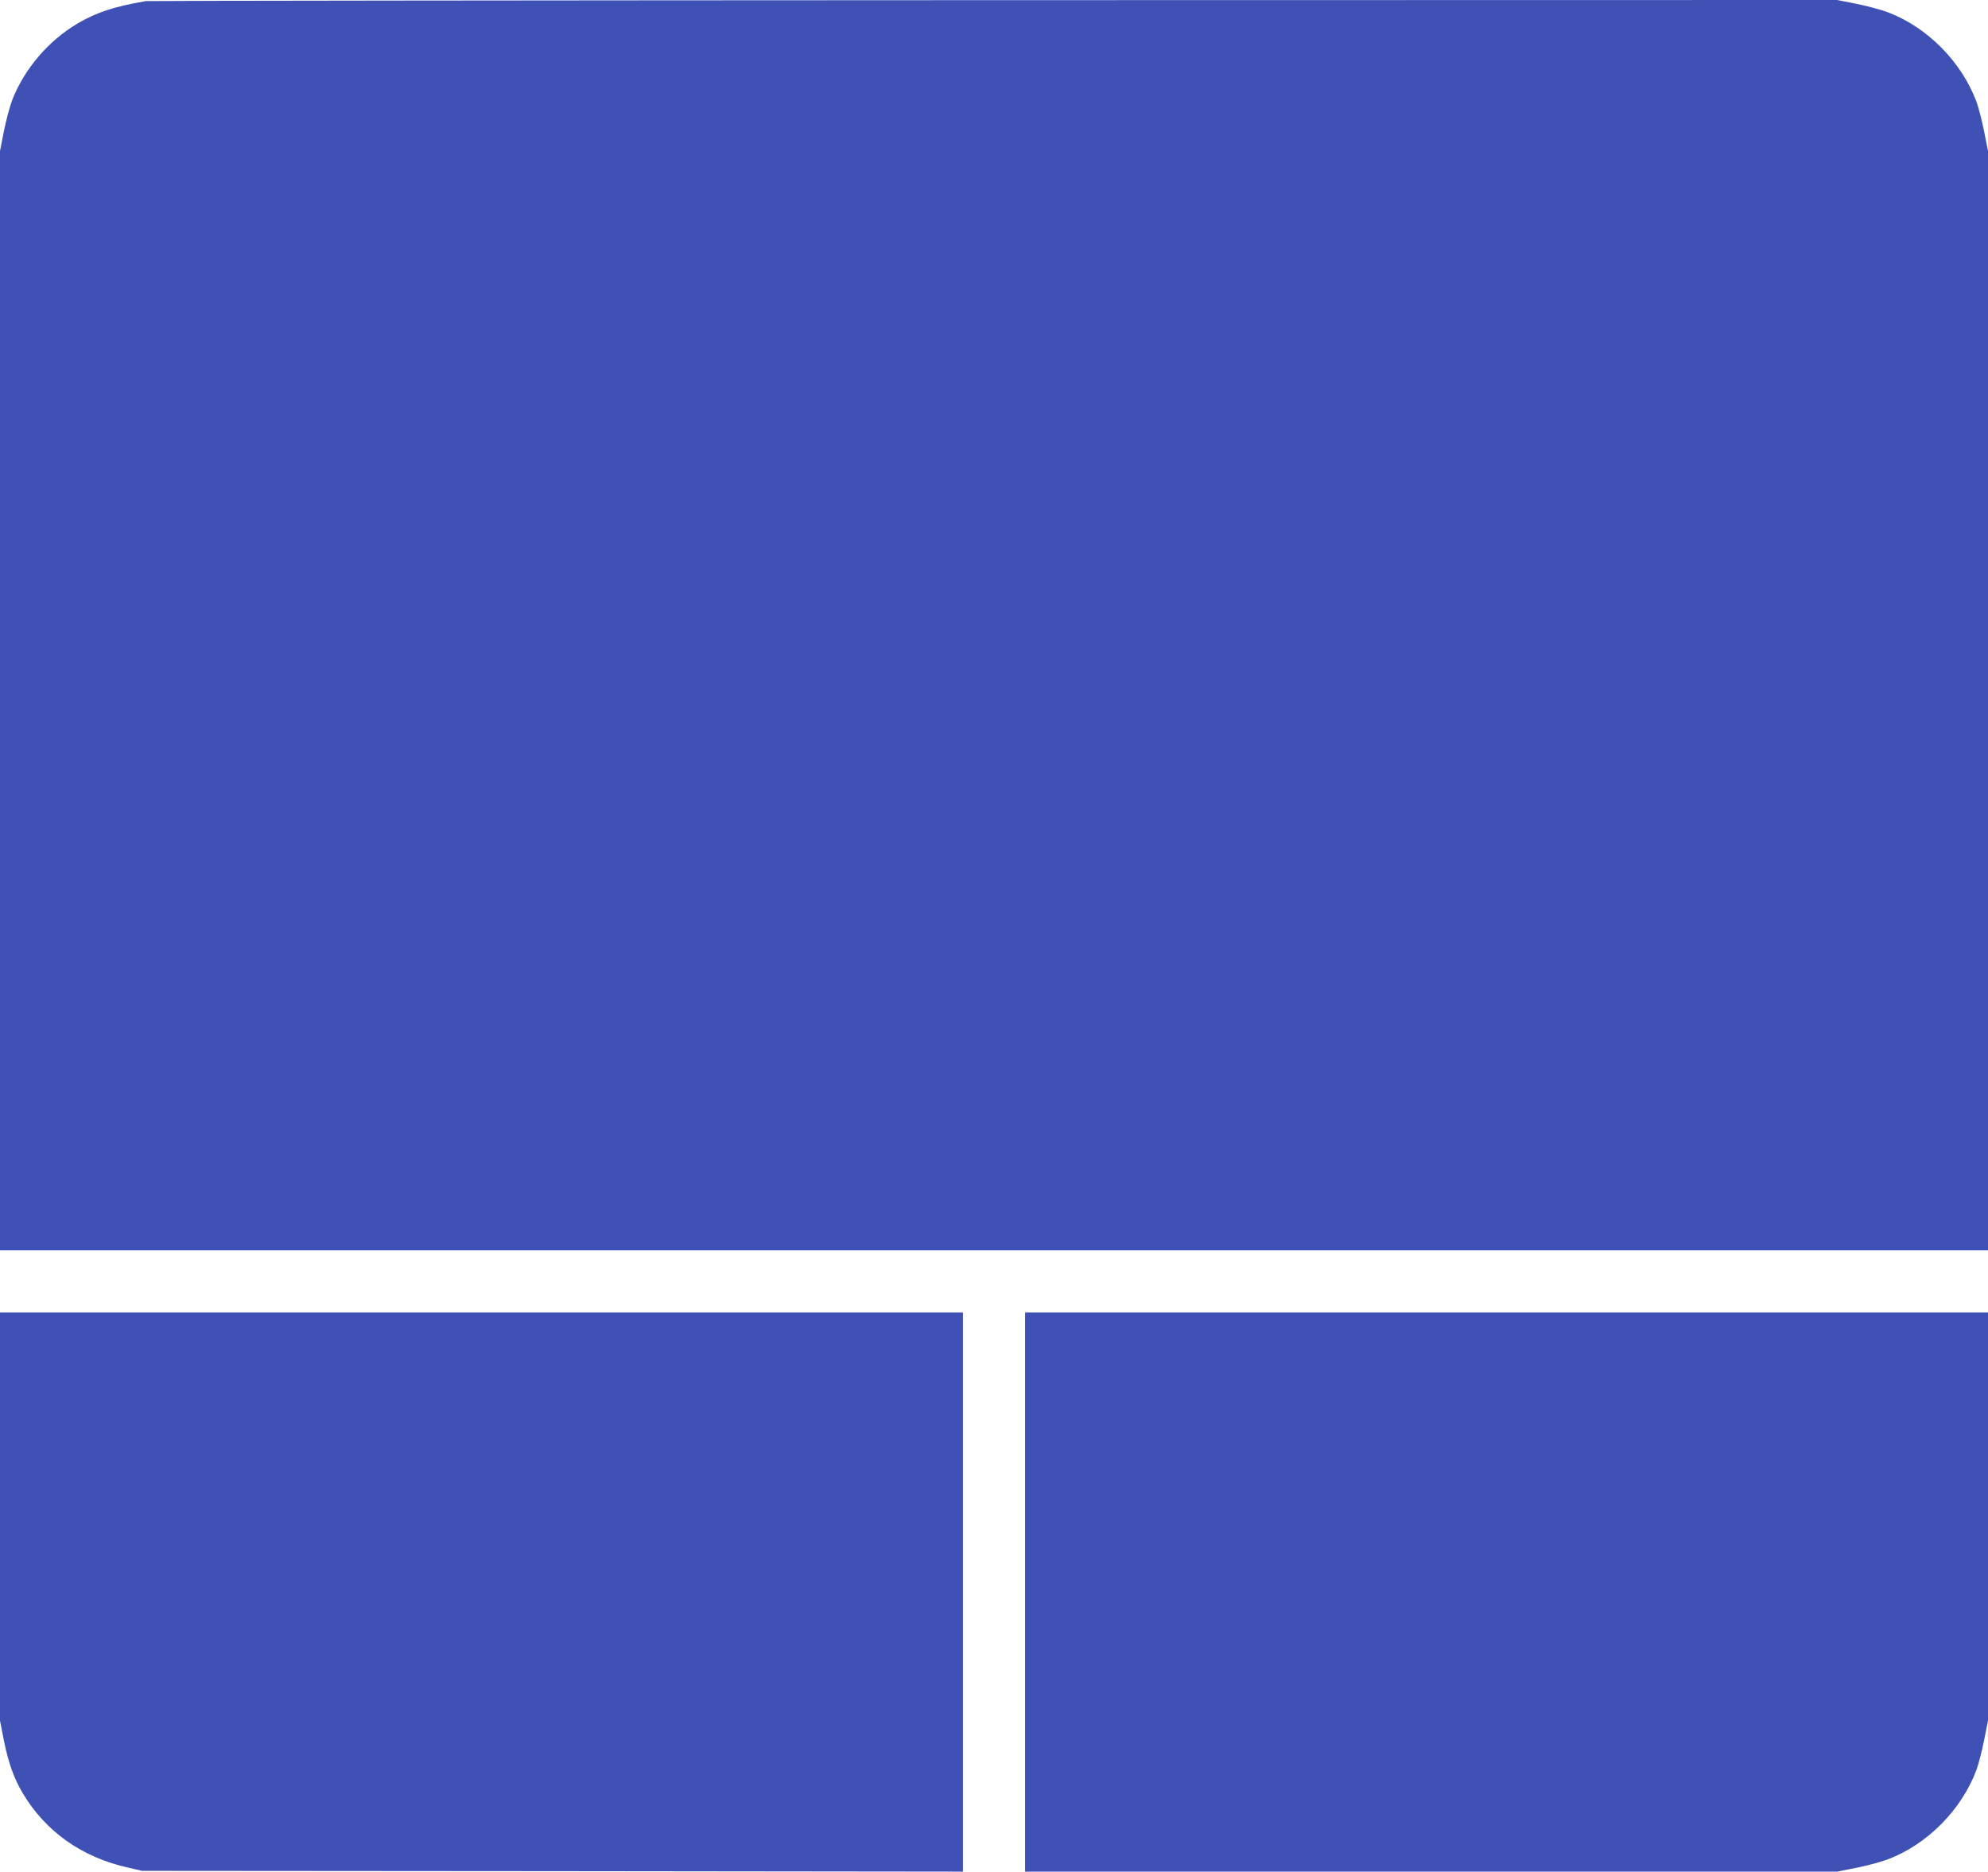 <?xml version="1.0" standalone="no"?>
<!DOCTYPE svg PUBLIC "-//W3C//DTD SVG 20010904//EN"
 "http://www.w3.org/TR/2001/REC-SVG-20010904/DTD/svg10.dtd">
<svg version="1.0" xmlns="http://www.w3.org/2000/svg"
 width="1280pt" height="1205pt" viewBox="0 0 1280 1205"
 preserveAspectRatio="xMidYMid meet">
<g transform="translate(0,1205) scale(0.1,-0.1)"
fill="#3f51b5" stroke="none">
<path d="M940 12043 c-205 -35 -317 -72 -440 -144 -187 -110 -343 -292 -421
-492 -16 -41 -40 -132 -54 -202 l-25 -127 0 -3539 0 -3539 6400 0 6400 0 0
3539 0 3539 -25 126 c-14 69 -36 156 -50 193 -96 255 -314 476 -567 573 -42
16 -133 41 -203 55 l-127 25 -5431 -1 c-2988 -1 -5443 -4 -5457 -6z"/>
<path d="M0 2286 l0 -1314 25 -127 c29 -145 65 -246 123 -343 146 -243 376
-407 667 -474 l100 -23 2643 -2 2642 -3 0 1800 0 1800 -3100 0 -3100 0 0
-1314z"/>
<path d="M6600 1800 l0 -1800 2614 0 2614 0 127 25 c70 14 161 39 203 55 253
97 471 318 567 573 14 37 36 124 50 193 l25 126 0 1314 0 1314 -3100 0 -3100
0 0 -1800z"/>
</g>
</svg>
